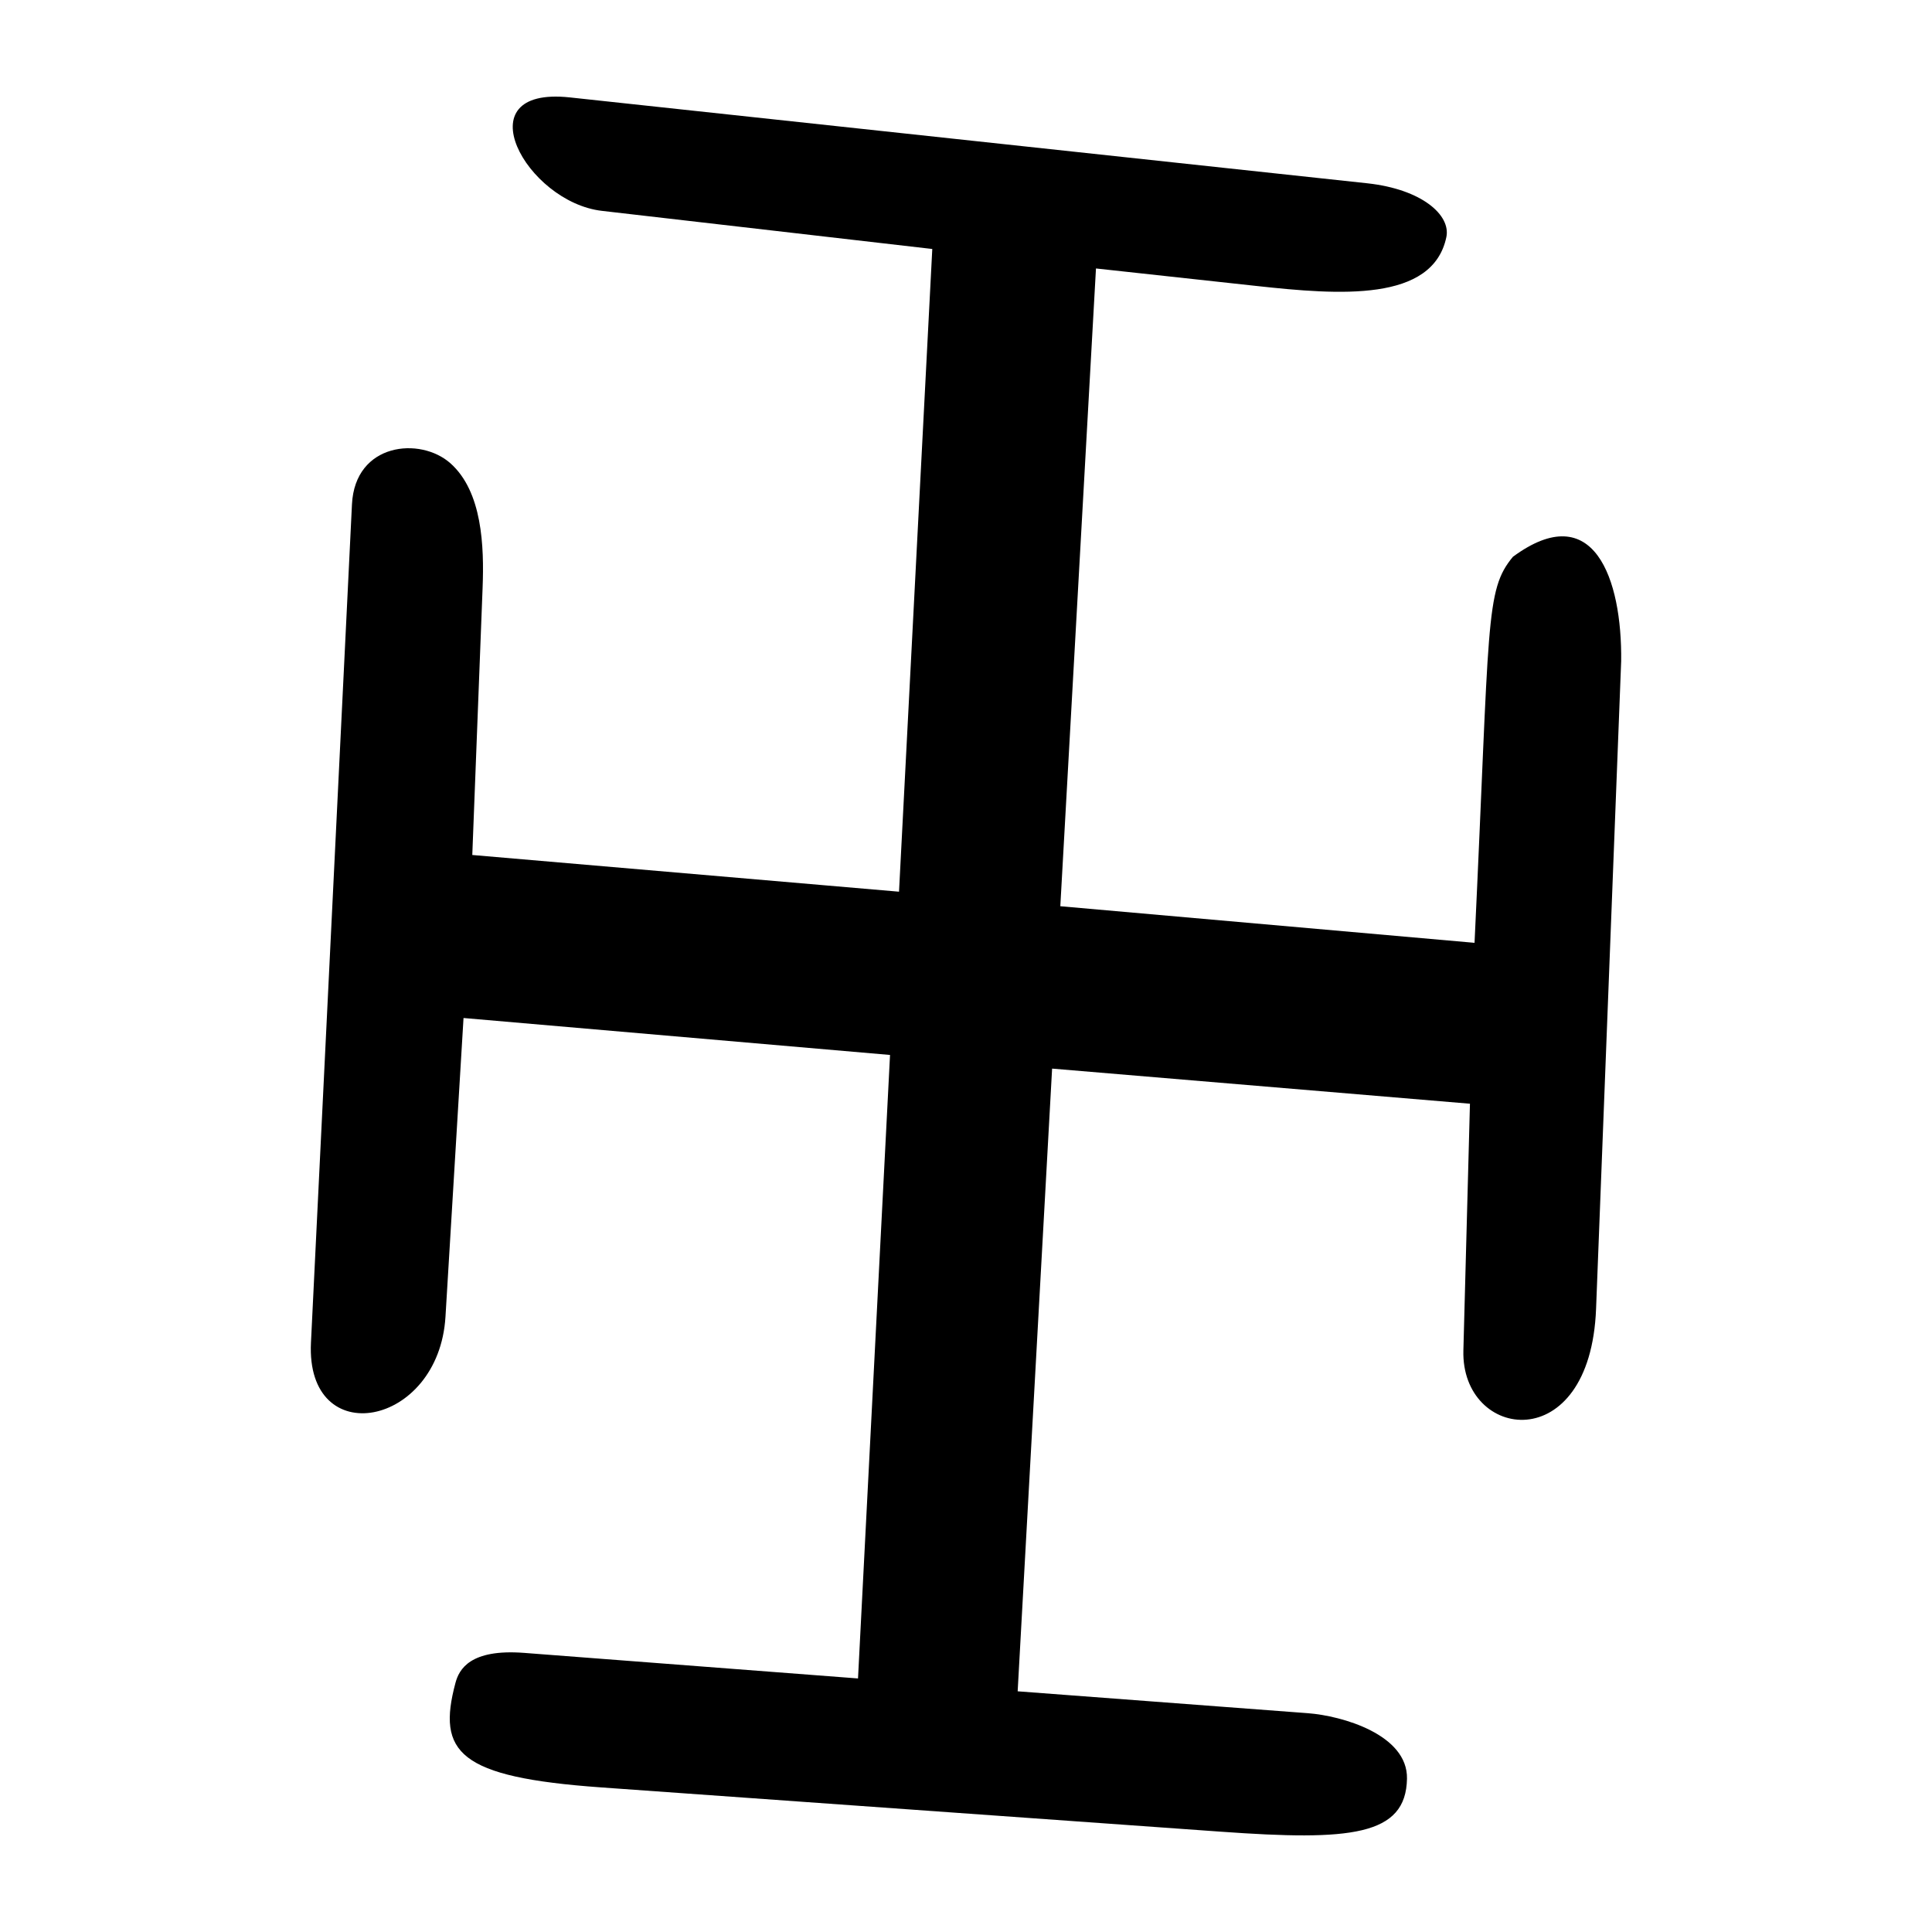 <?xml version="1.0" encoding="UTF-8" standalone="no"?>
<svg
   xmlns:dc="http://purl.org/dc/elements/1.1/"
   xmlns:cc="http://creativecommons.org/ns#"
   xmlns:rdf="http://www.w3.org/1999/02/22-rdf-syntax-ns#"
   xmlns:svg="http://www.w3.org/2000/svg"
   xmlns="http://www.w3.org/2000/svg"
   viewBox="0 0 300 300"
   height="300"
   width="300"
   id="svg436"
   version="1.1">
  <defs
     id="defs440" />
  <path
     id="path446"
     d="m 93.312,277.545 c -22.111,-1.58 -25.479,-5.432 -22.587,-16.23 0.561,-2.093 2.257,-5.3 10.673,-4.655 l 51.834,3.97 4.972,-96.816 -66.228,-5.738 -2.802,46.382 c -1.04,17.21 -21.717,20.988 -20.888,4.029 L 54.652,78.322 c 0.469,-9.585 10.619,-10.544 15.295,-6.379 4.947,4.407 5.24,12.881 4.991,19.34 l -1.601,41.479 66.262,5.7 5.165,-99.8 -51.292,-5.919 C 81.723,31.388 71.797,13.362 88.44,15.121 L 212.329,28.463 c 8.516,0.932 12.97,4.971 12.261,8.351 -2.121,10.122 -16.624,8.993 -29.436,7.596 l -24.972,-2.723 -5.537,99.032 64.321,5.682 c 2.388,-50.181 1.602,-54.678 5.96,-59.944 12.556,-9.246 16.968,3.409 16.808,16.222 l -3.897,100.549 c -0.903,23.305 -20.976,20.442 -20.604,6.468 l 1.02,-38.31 -64.883,-5.453 -5.348,96.693 45.077,3.401 c 5.264,0.397 15.498,3.304 15.378,10.16 -0.156,8.922 -8.845,9.671 -28.842,8.241 z"
     style="fill:#000000;stroke-width:0.691" />
</svg>
